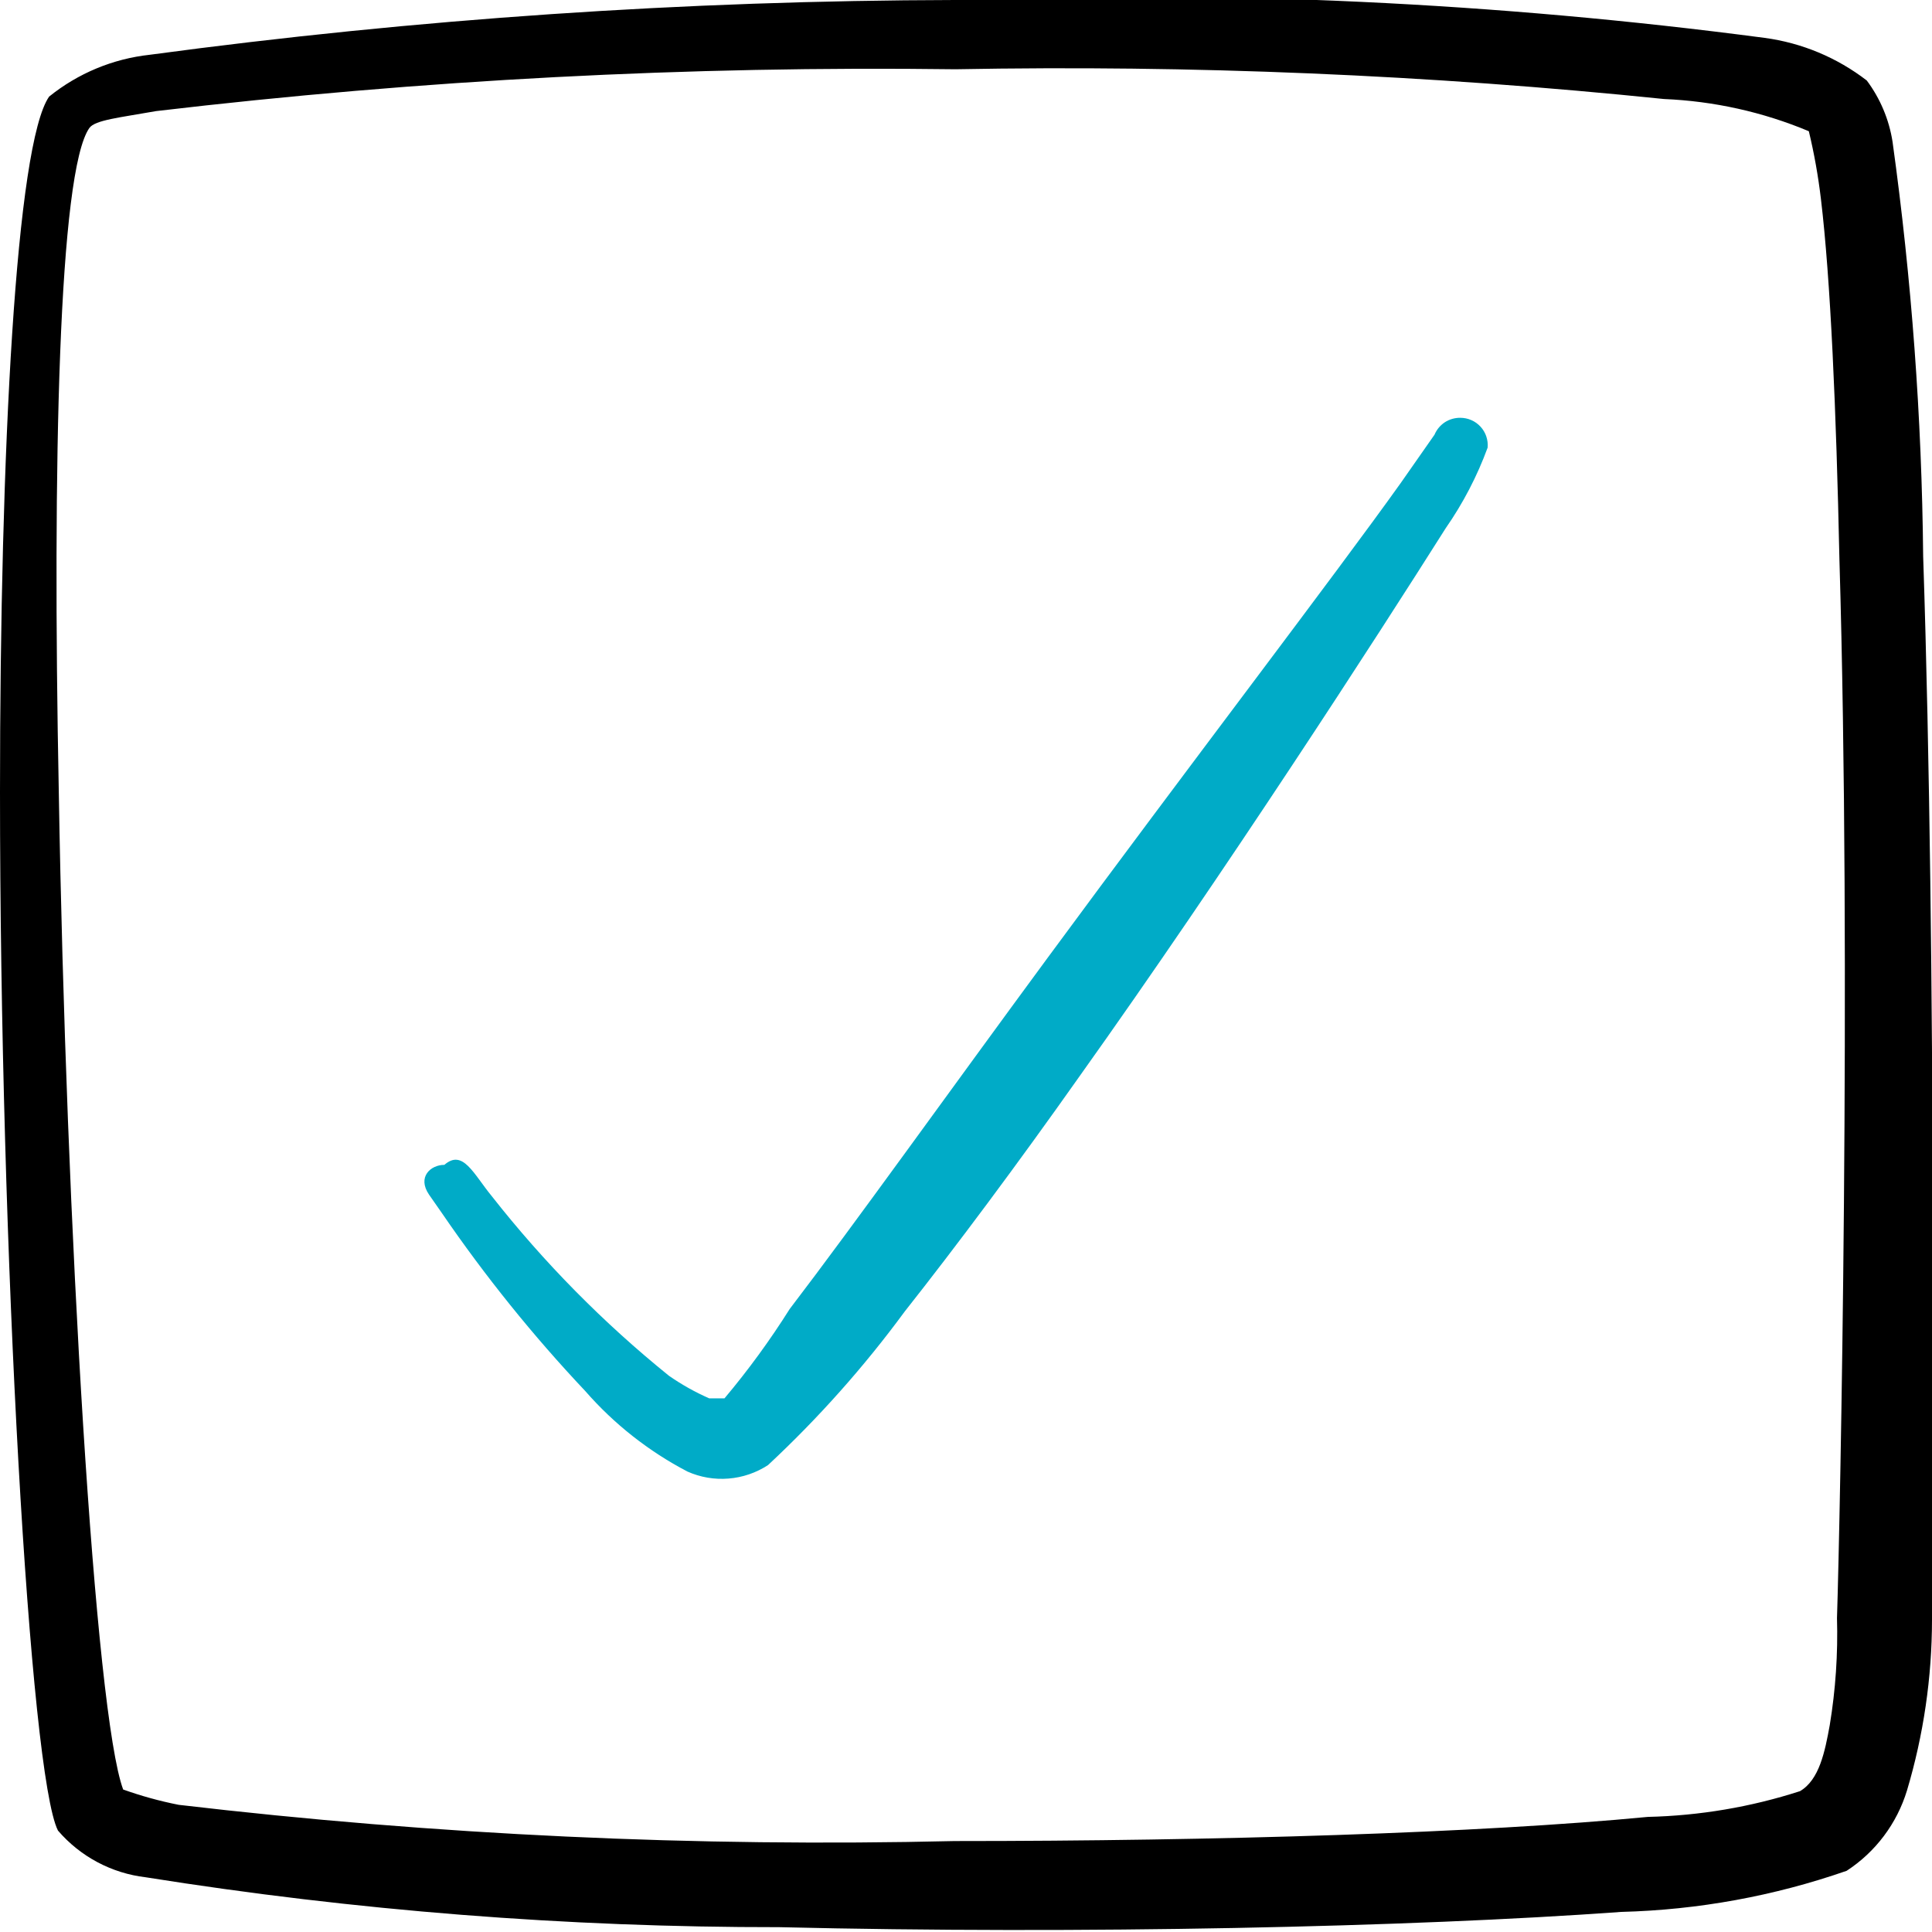 <svg width="40" height="40" viewBox="0 0 40 40" fill="none" xmlns="http://www.w3.org/2000/svg">
<path fill-rule="evenodd" clip-rule="evenodd" d="M39.817 11.517C39.789 8.645 39.578 5.778 39.183 2.934C39.111 2.474 38.928 2.04 38.65 1.667C38.034 1.192 37.304 0.887 36.533 0.784C30.976 0.051 25.368 -0.211 19.767 0C14.192 0.012 8.625 0.39 3.1 1.134C2.337 1.217 1.614 1.518 1.017 2C0.333 2.984 0 9.3 0 16.4C0 25.884 0.617 36.75 1.2 37.9C1.663 38.439 2.311 38.784 3.017 38.867C7.355 39.558 11.741 39.904 16.133 39.9C22.367 40.05 29.217 39.9 33.567 39.584C35.157 39.543 36.731 39.256 38.233 38.733C38.833 38.342 39.275 37.752 39.483 37.067C39.825 35.92 39.999 34.73 40 33.533C40 31.433 40.1 20 39.817 11.517ZM38.033 33.5C38.054 34.242 38.004 34.984 37.883 35.717C37.783 36.267 37.667 36.85 37.267 37.084C36.248 37.413 35.187 37.592 34.117 37.617C30.65 37.95 25.2 38.117 19.767 38.117C14.4 38.243 9.031 37.993 3.7 37.367C3.309 37.29 2.925 37.184 2.55 37.05C1.967 35.483 1.367 25.384 1.217 16.384C1.083 9.6 1.217 3.55 1.85 2.65C1.967 2.484 2.483 2.434 3.233 2.3C8.725 1.652 14.254 1.362 19.783 1.434C24.68 1.343 29.578 1.549 34.45 2.05C35.482 2.093 36.498 2.318 37.45 2.717C37.561 3.178 37.644 3.646 37.7 4.117C37.9 5.784 38.017 8.484 38.083 11.567C38.333 20 38.1 31.4 38.033 33.5Z" fill="black"/>
<path fill-rule="evenodd" clip-rule="evenodd" d="M30.233 8.65C30.12 8.649 30.008 8.681 29.913 8.743C29.818 8.806 29.744 8.895 29.7 9L29 10.001C27.633 11.917 24.583 15.9 21.7 19.817C19.65 22.601 17.7 25.334 16.35 27.101C15.943 27.747 15.492 28.366 15 28.951C15 28.951 14.817 28.951 14.683 28.951C14.391 28.823 14.112 28.666 13.85 28.484C12.492 27.387 11.262 26.14 10.183 24.767C9.8 24.3 9.583 23.784 9.2 24.117C8.917 24.117 8.633 24.367 8.883 24.734L9.15 25.117C10.042 26.42 11.034 27.652 12.117 28.8C12.713 29.483 13.431 30.048 14.233 30.467C14.5 30.586 14.793 30.636 15.084 30.612C15.375 30.589 15.655 30.493 15.9 30.334C16.942 29.363 17.89 28.298 18.733 27.151C19.8 25.8 21.067 24.101 22.35 22.284C25.367 18.05 28.5 13.2 29.933 10.934C30.292 10.418 30.584 9.857 30.8 9.267C30.807 9.189 30.797 9.11 30.772 9.035C30.747 8.96 30.706 8.892 30.653 8.834C30.599 8.776 30.535 8.729 30.462 8.698C30.39 8.666 30.312 8.65 30.233 8.65Z" fill="#00ABC7"/>
</svg>
